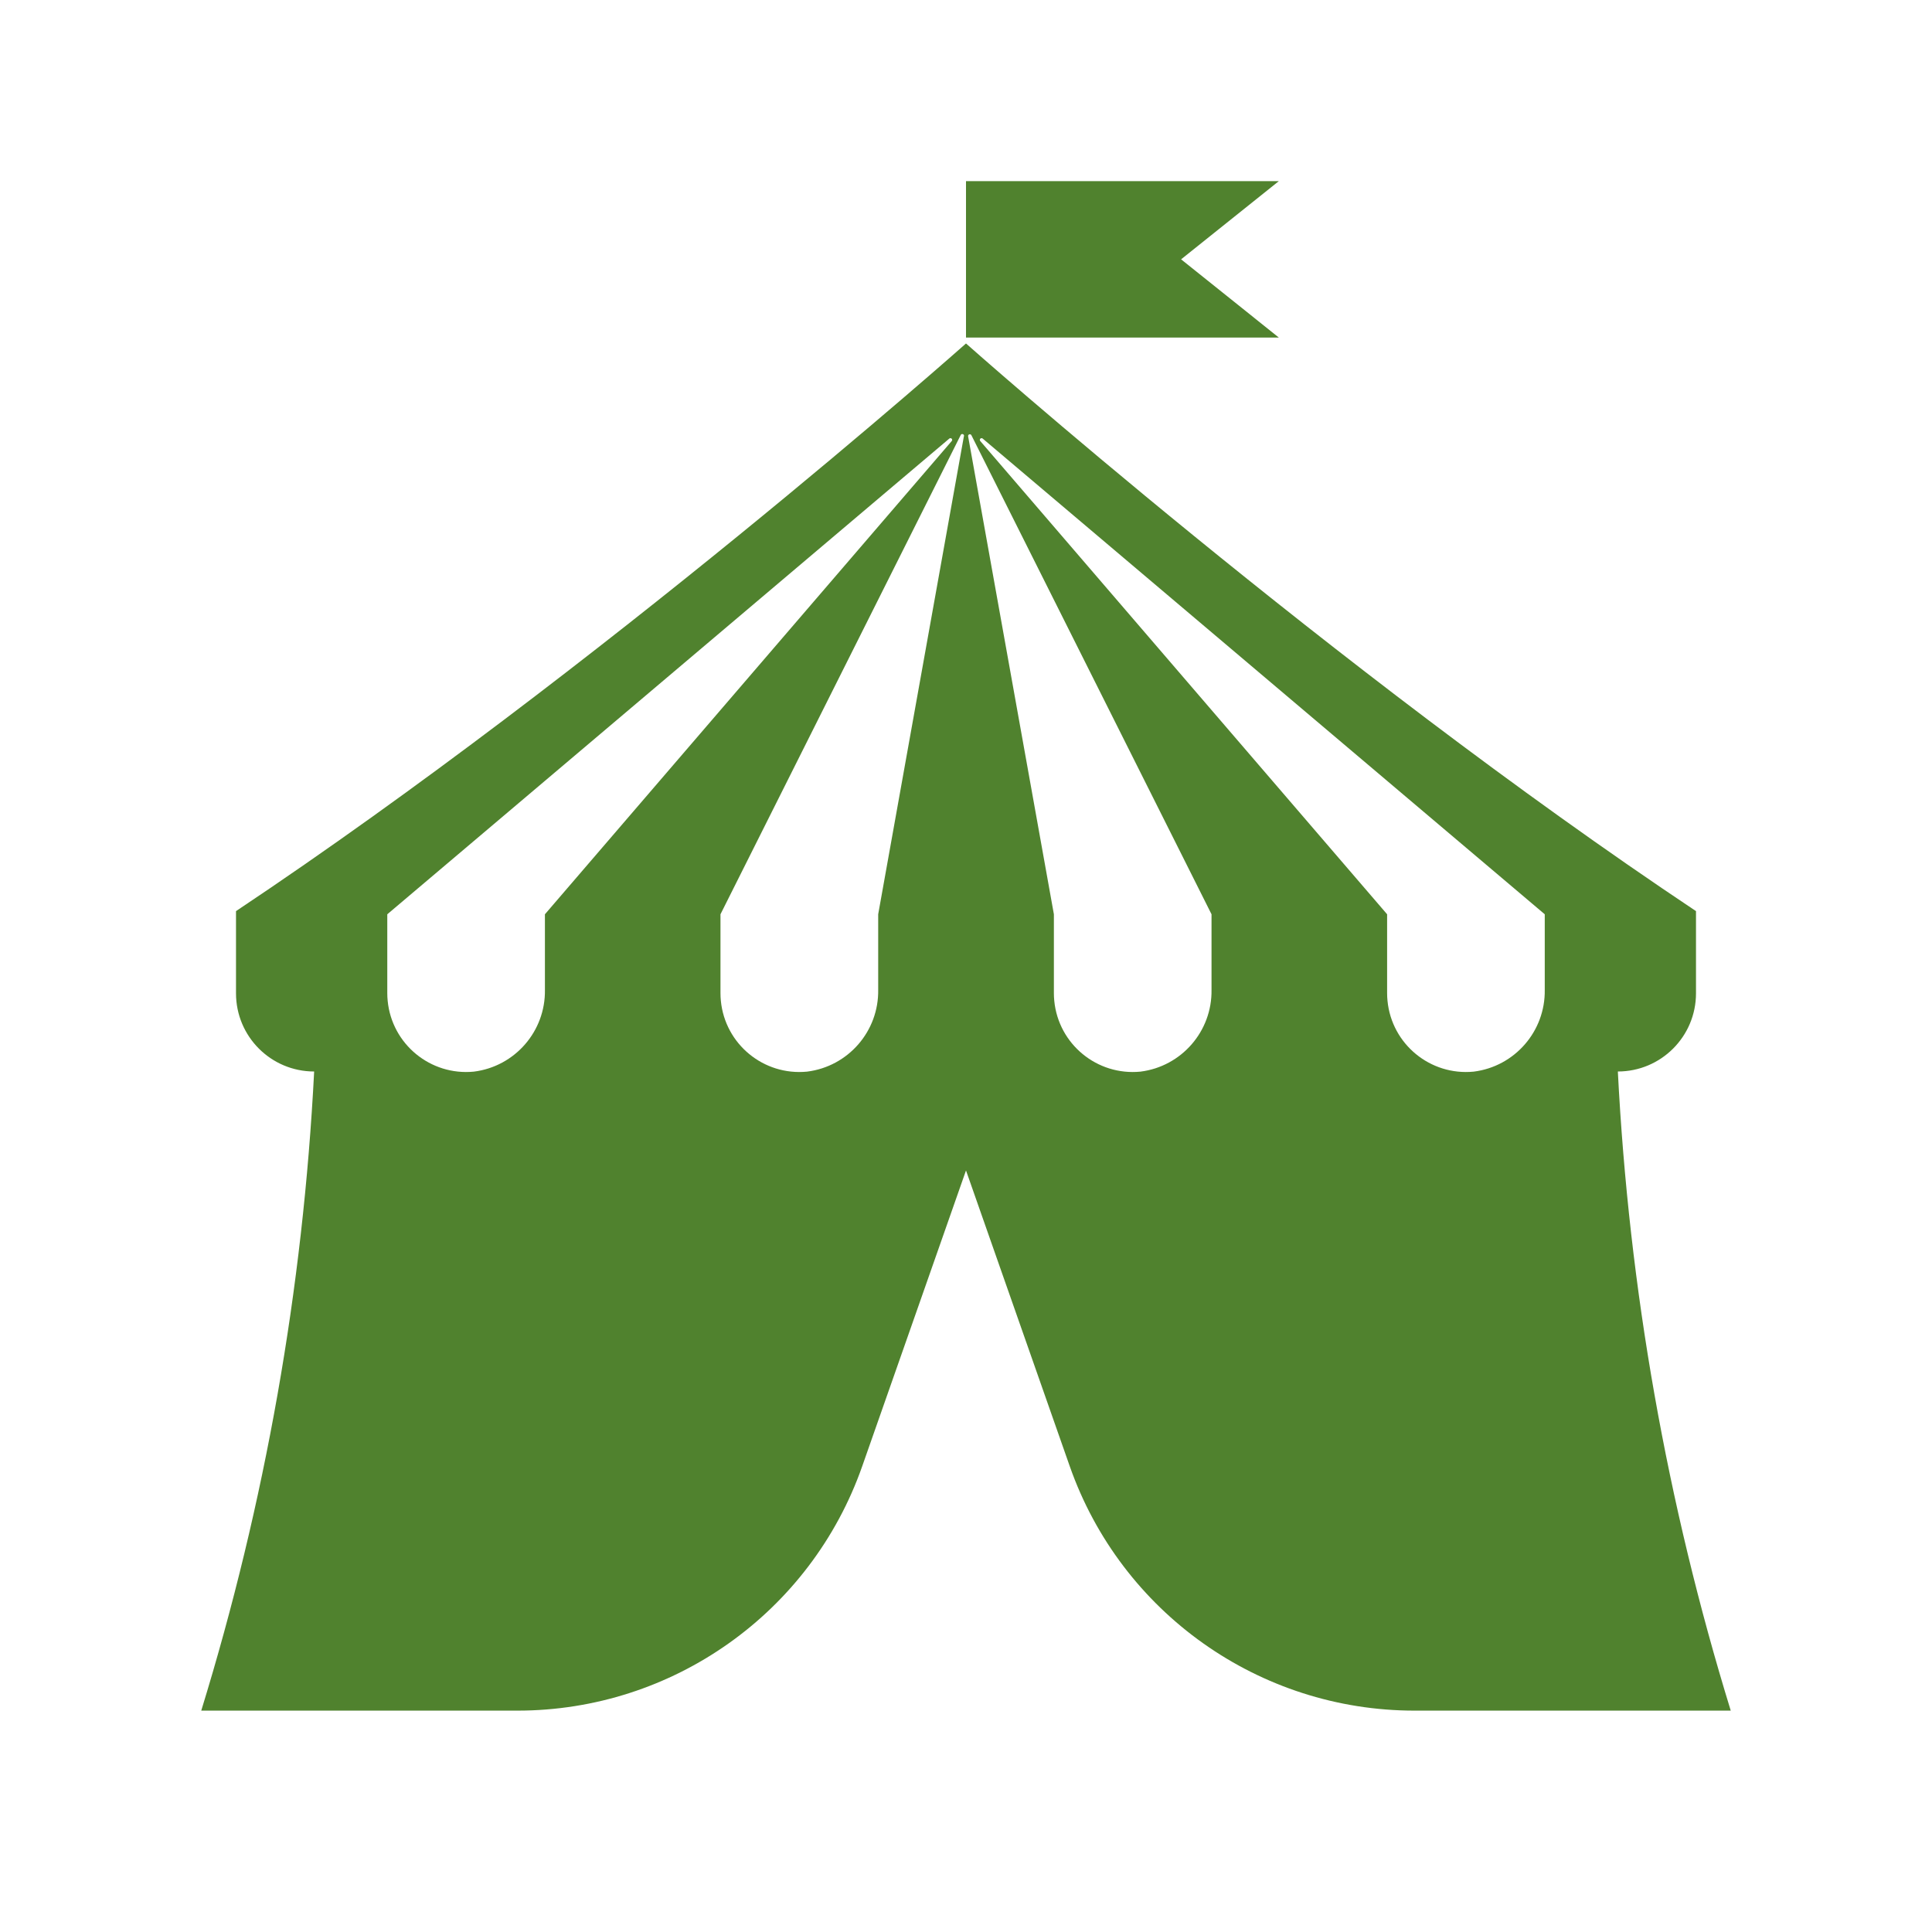 <?xml version="1.0" encoding="UTF-8"?>
<svg xmlns="http://www.w3.org/2000/svg" xmlns:xlink="http://www.w3.org/1999/xlink" width="96" height="96" xml:space="preserve" overflow="hidden">
  <g>
    <path d="M48.831 21.794 76.758 45.43 76.758 49.181C76.792 51.24 75.269 52.994 73.225 53.249 71.071 53.459 69.154 51.884 68.944 49.73 68.931 49.603 68.925 49.476 68.925 49.349L68.925 45.43 48.71 21.916C48.678 21.881 48.68 21.827 48.715 21.794 48.748 21.764 48.798 21.764 48.831 21.794ZM48.268 21.625 60.2 45.43 60.2 49.181C60.234 51.24 58.711 52.994 56.667 53.249 54.513 53.459 52.596 51.884 52.386 49.73 52.373 49.603 52.367 49.476 52.367 49.349L52.367 45.43 48.105 21.679C48.097 21.631 48.13 21.587 48.177 21.579 48.214 21.574 48.251 21.592 48.268 21.625ZM47.895 21.679 43.637 45.43 43.637 49.181C43.671 51.242 42.145 52.996 40.1 53.249 37.946 53.459 36.029 51.884 35.819 49.73 35.806 49.603 35.8 49.476 35.8 49.349L35.8 45.43 47.73 21.63C47.743 21.583 47.793 21.556 47.84 21.57 47.886 21.583 47.913 21.632 47.9 21.679ZM47.29 21.916 27.077 45.43 27.077 49.181C27.111 51.24 25.588 52.994 23.544 53.249 21.39 53.459 19.473 51.884 19.263 49.73 19.25 49.603 19.244 49.476 19.244 49.349L19.244 45.43 47.169 21.794C47.204 21.762 47.259 21.765 47.291 21.8 47.32 21.833 47.32 21.883 47.29 21.916ZM84.273 45.273C66.136 33.182 48 17.067 48 17.067 48 17.067 29.864 33.182 11.727 45.273L11.727 49.358C11.727 51.503 13.465 53.242 15.61 53.242 15.06 64.019 13.176 74.687 10 85L25.711 85C33.422 85 40.292 80.13 42.844 72.854L48 58.159 53.156 72.859C55.71 80.133 62.58 85.001 70.289 85L86 85C82.824 74.687 80.94 64.019 80.39 53.242 82.535 53.241 84.273 51.503 84.273 49.358L84.273 49.358Z" fill="#50822E"></path>
    <path d="M63.545 16.773 48 16.773 48 9 63.545 9 58.688 12.886 63.545 16.773Z" fill="#50822E"></path>
  </g>
</svg>
